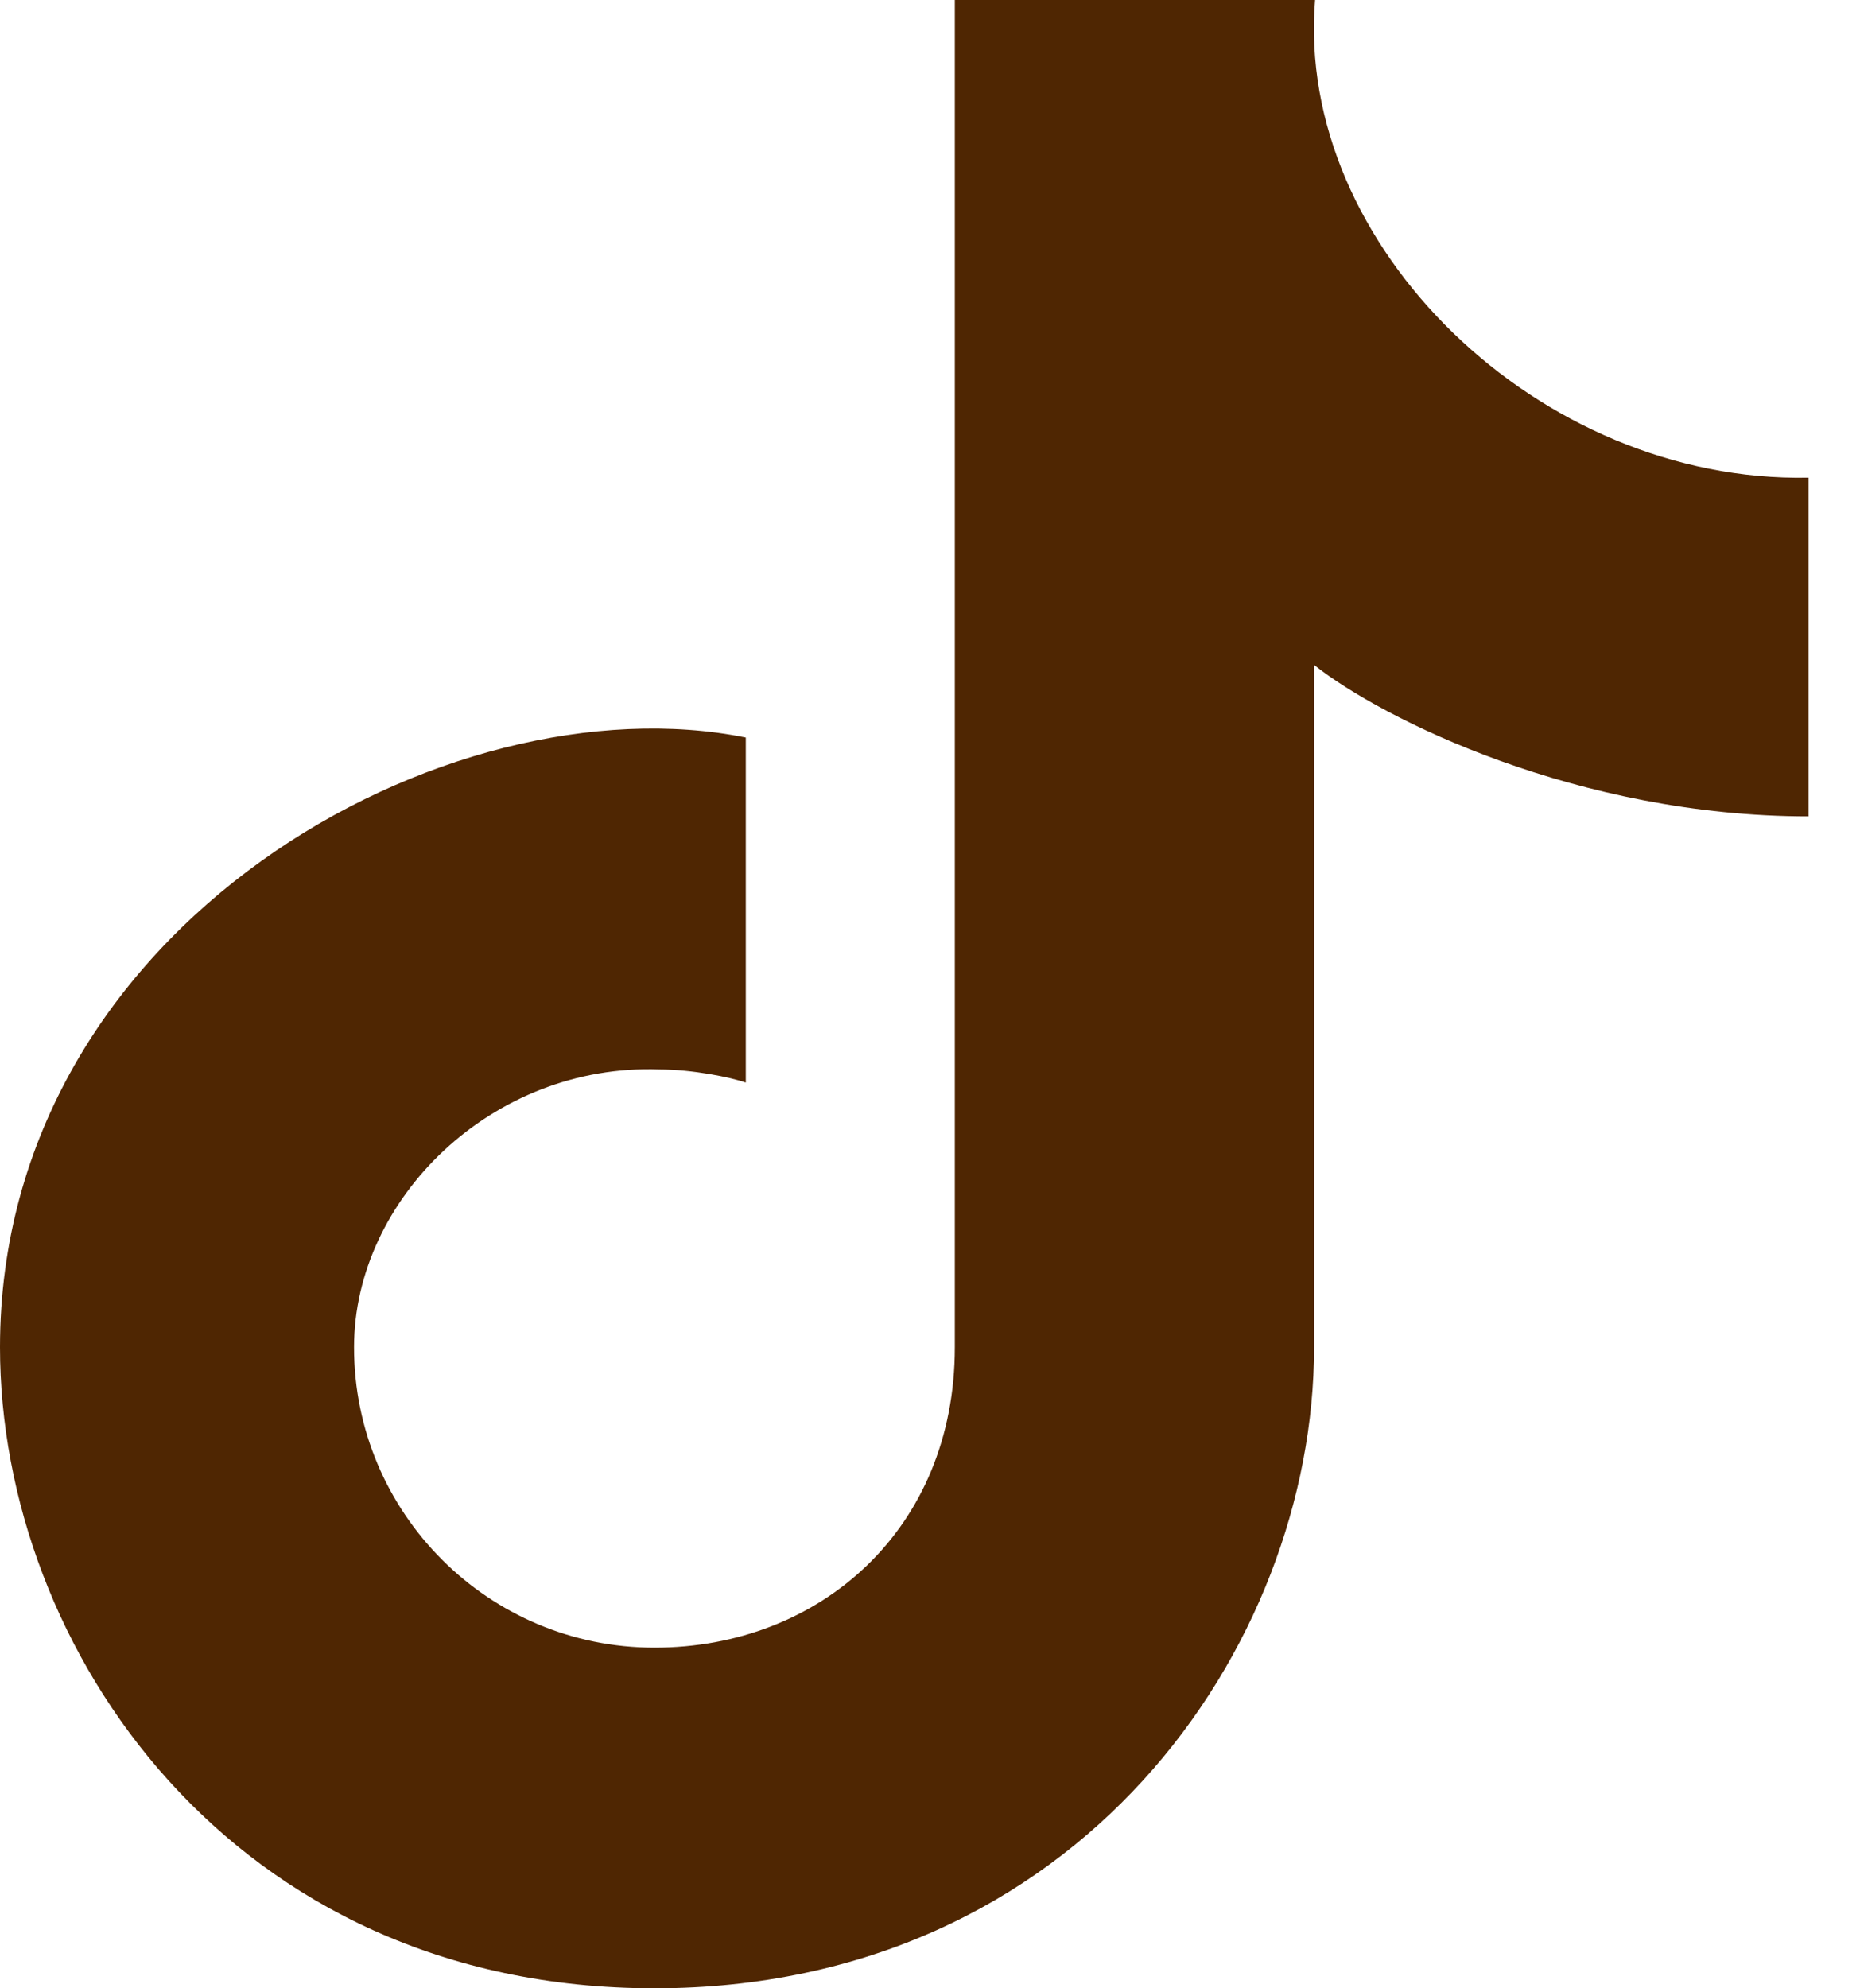 <svg width="29" height="31" viewBox="0 0 29 31" fill="none" xmlns="http://www.w3.org/2000/svg">
<path d="M10.204 25.689C12.79 25.689 14.887 23.837 14.887 21.006V0H20.504C20.189 3.831 23.997 7.531 28.197 7.447V12.728C24.605 12.728 21.551 11.21 20.488 10.367V21.006C20.488 25.689 16.803 31 10.204 31C3.604 31 0 25.689 0 21.006C0 14.396 6.995 10.562 11.628 11.499V16.879C11.395 16.796 10.794 16.674 10.282 16.674C7.674 16.578 5.52 18.693 5.52 21.006C5.52 23.592 7.617 25.689 10.204 25.689Z" fill="#4F2602"/>
</svg>

